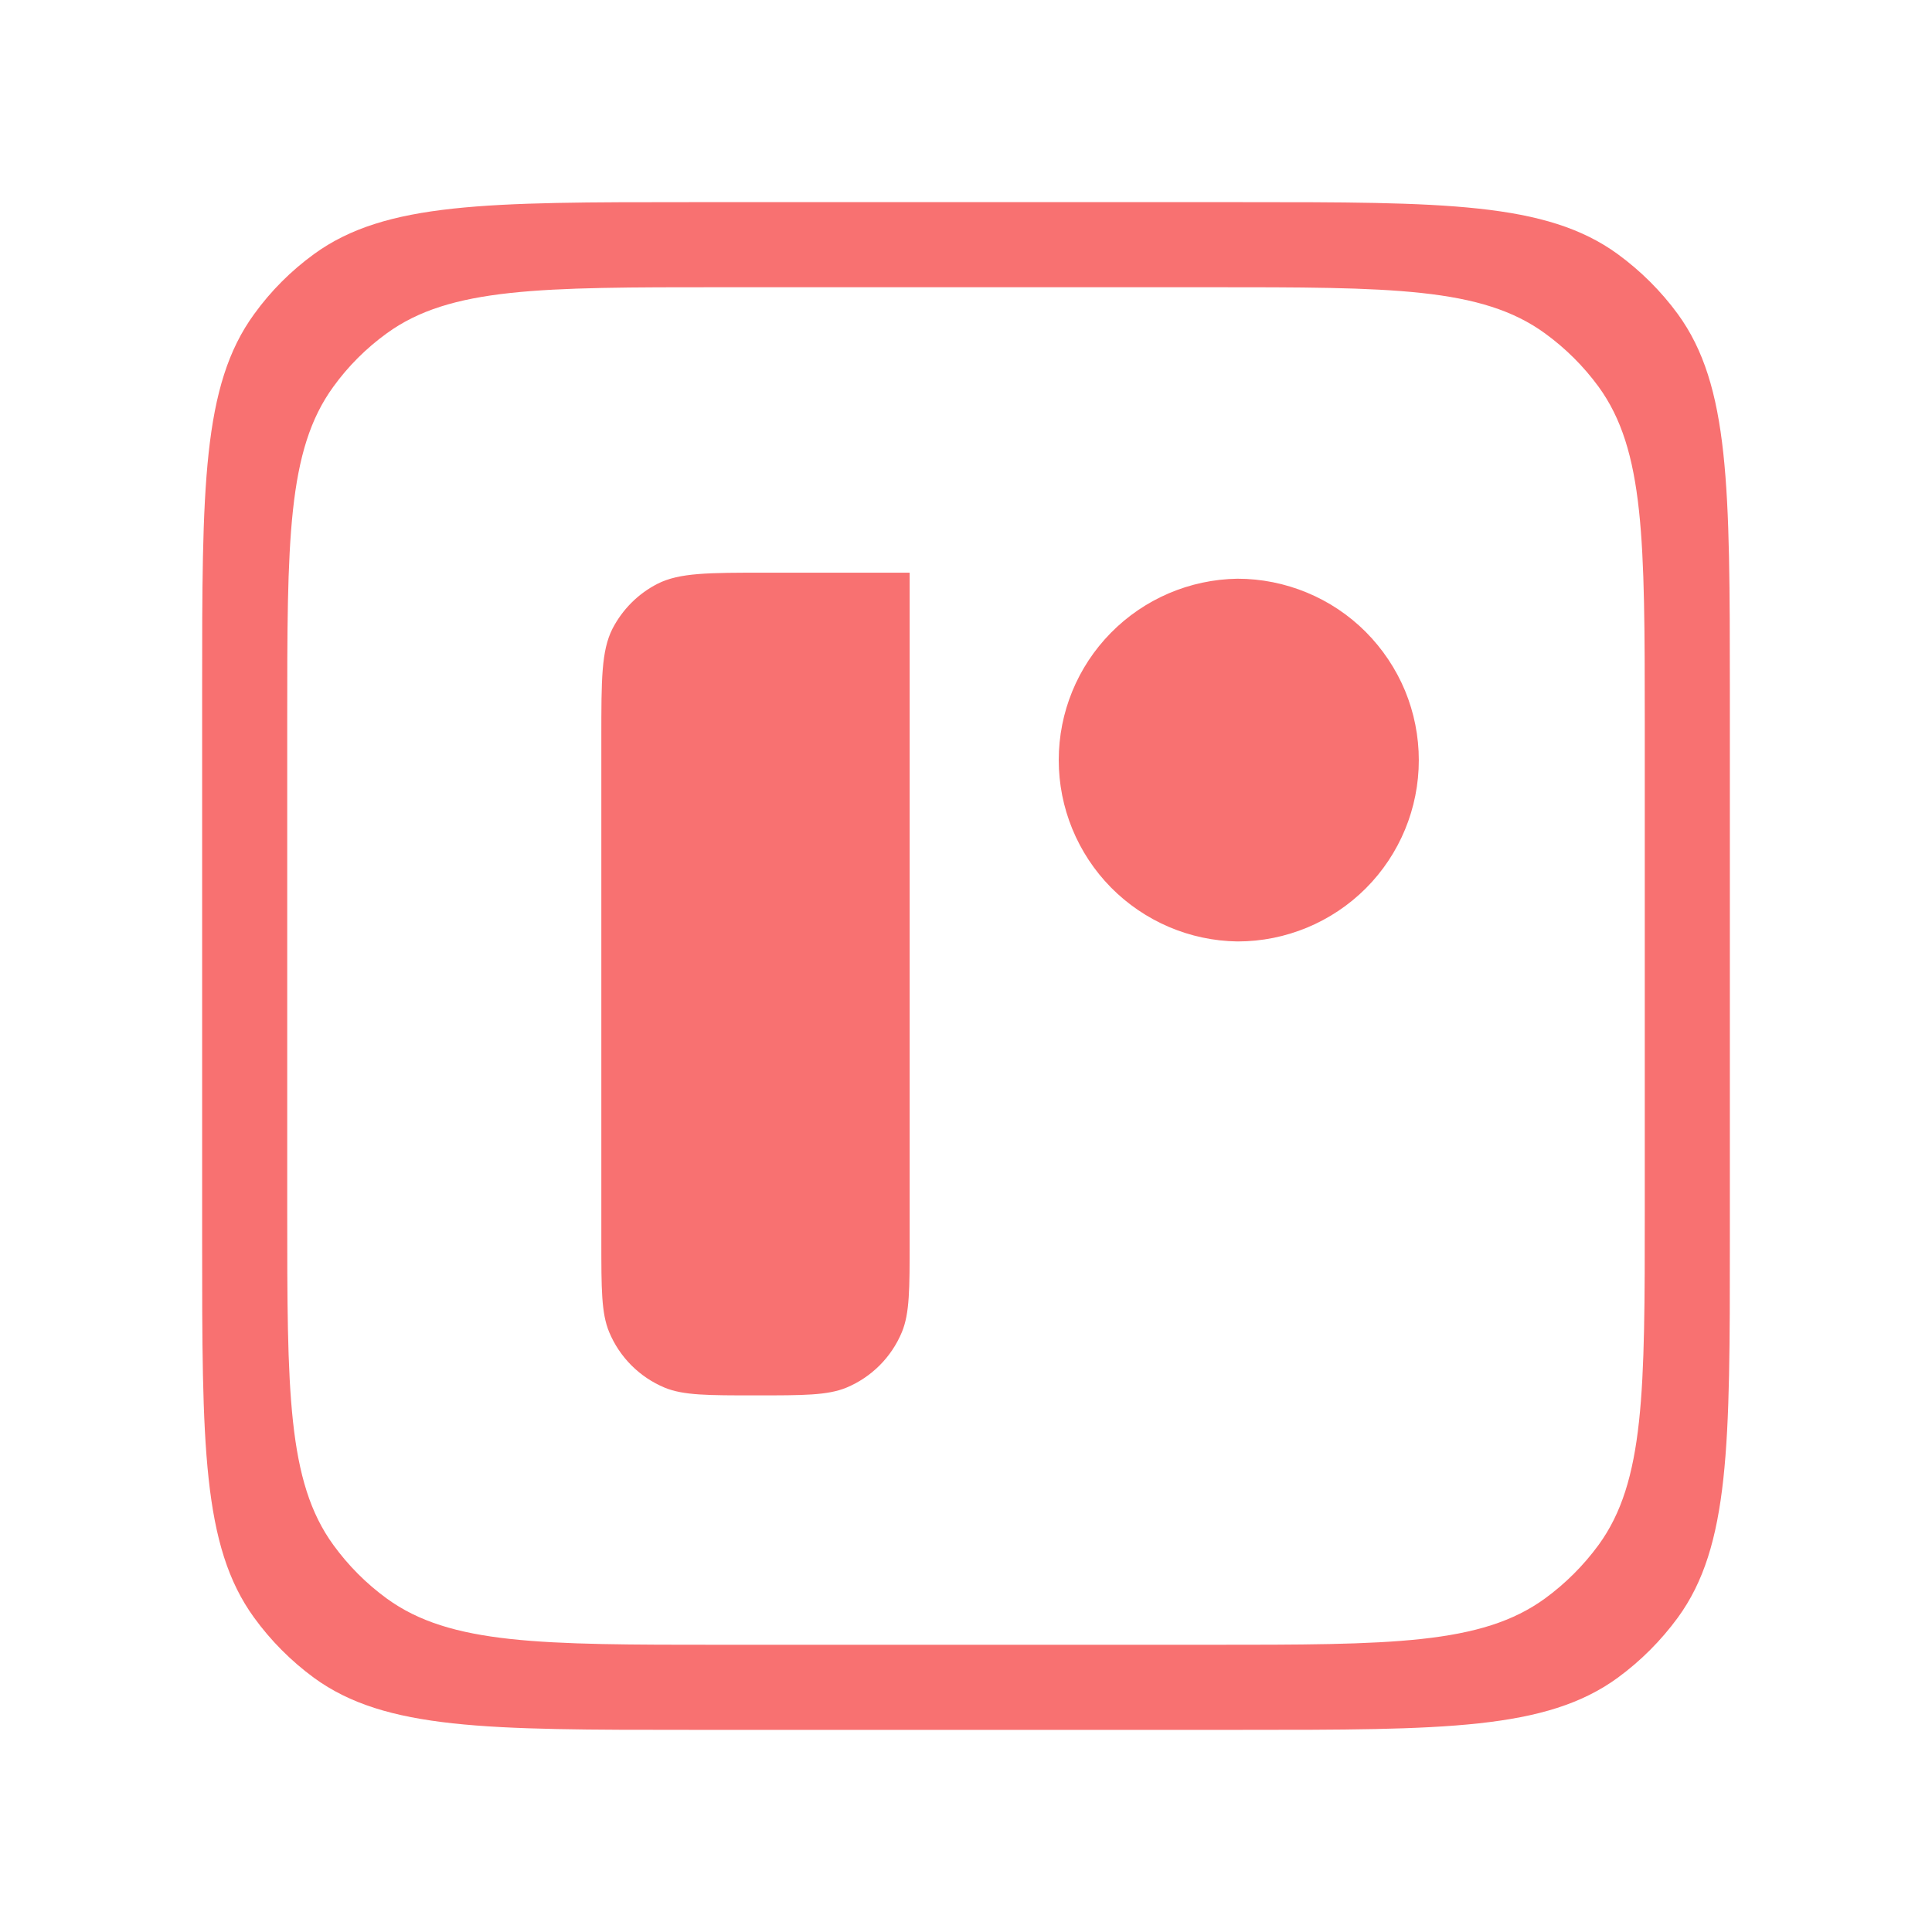 <svg width="24" height="24" viewBox="0 0 24 24" fill="none" xmlns="http://www.w3.org/2000/svg">
<path d="M8.587 2.511C6.055 2.511 4.788 2.511 3.901 3.156C3.615 3.364 3.364 3.615 3.157 3.902C2.511 4.789 2.511 6.055 2.511 8.591V15.409C2.511 17.941 2.511 19.206 3.156 20.094C3.364 20.381 3.616 20.634 3.901 20.843C4.788 21.489 6.055 21.489 8.587 21.489H15.409C17.941 21.489 19.206 21.489 20.094 20.843C20.381 20.633 20.633 20.381 20.843 20.094C21.489 19.208 21.489 17.942 21.489 15.409V8.591C21.488 6.055 21.488 4.789 20.843 3.902C20.634 3.616 20.381 3.365 20.095 3.156C19.208 2.511 17.942 2.511 15.409 2.511H8.587ZM8.967 3.568H15.029C17.28 3.568 18.405 3.568 19.192 4.141C19.447 4.326 19.672 4.55 19.858 4.804C20.431 5.592 20.431 6.717 20.432 8.971V15.029C20.432 17.279 20.432 18.404 19.858 19.192C19.671 19.447 19.447 19.671 19.192 19.857C18.404 20.431 17.279 20.432 15.029 20.432H8.967C6.717 20.432 5.592 20.431 4.804 19.857C4.55 19.672 4.326 19.447 4.141 19.192C3.568 18.404 3.568 17.279 3.568 15.029V8.971C3.568 6.717 3.567 5.592 4.141 4.804C4.325 4.549 4.549 4.326 4.804 4.141C5.592 3.568 6.717 3.568 8.967 3.568Z" fill="#F87171"/>
<path d="M9.513 7.114C8.799 7.114 8.44 7.114 8.168 7.252C7.927 7.375 7.732 7.571 7.608 7.811C7.47 8.084 7.47 8.443 7.47 9.16V15.419C7.47 16.013 7.47 16.313 7.567 16.547C7.697 16.86 7.945 17.108 8.257 17.238C8.491 17.334 8.792 17.334 9.385 17.334C9.983 17.334 10.279 17.334 10.514 17.238C10.826 17.108 11.074 16.86 11.204 16.547C11.3 16.313 11.3 16.013 11.3 15.419V7.114H9.514L9.513 7.114ZM15.372 7.189C14.78 7.198 14.216 7.439 13.8 7.861C13.385 8.282 13.152 8.85 13.152 9.442C13.152 10.034 13.385 10.602 13.8 11.024C14.216 11.445 14.78 11.687 15.372 11.695H15.375C15.972 11.695 16.545 11.457 16.967 11.035C17.389 10.612 17.625 10.04 17.625 9.443C17.625 9.147 17.567 8.854 17.454 8.58C17.34 8.307 17.174 8.059 16.965 7.849C16.756 7.64 16.508 7.474 16.234 7.361C15.961 7.248 15.668 7.189 15.372 7.189Z" fill="#F87171"/>
</svg>
